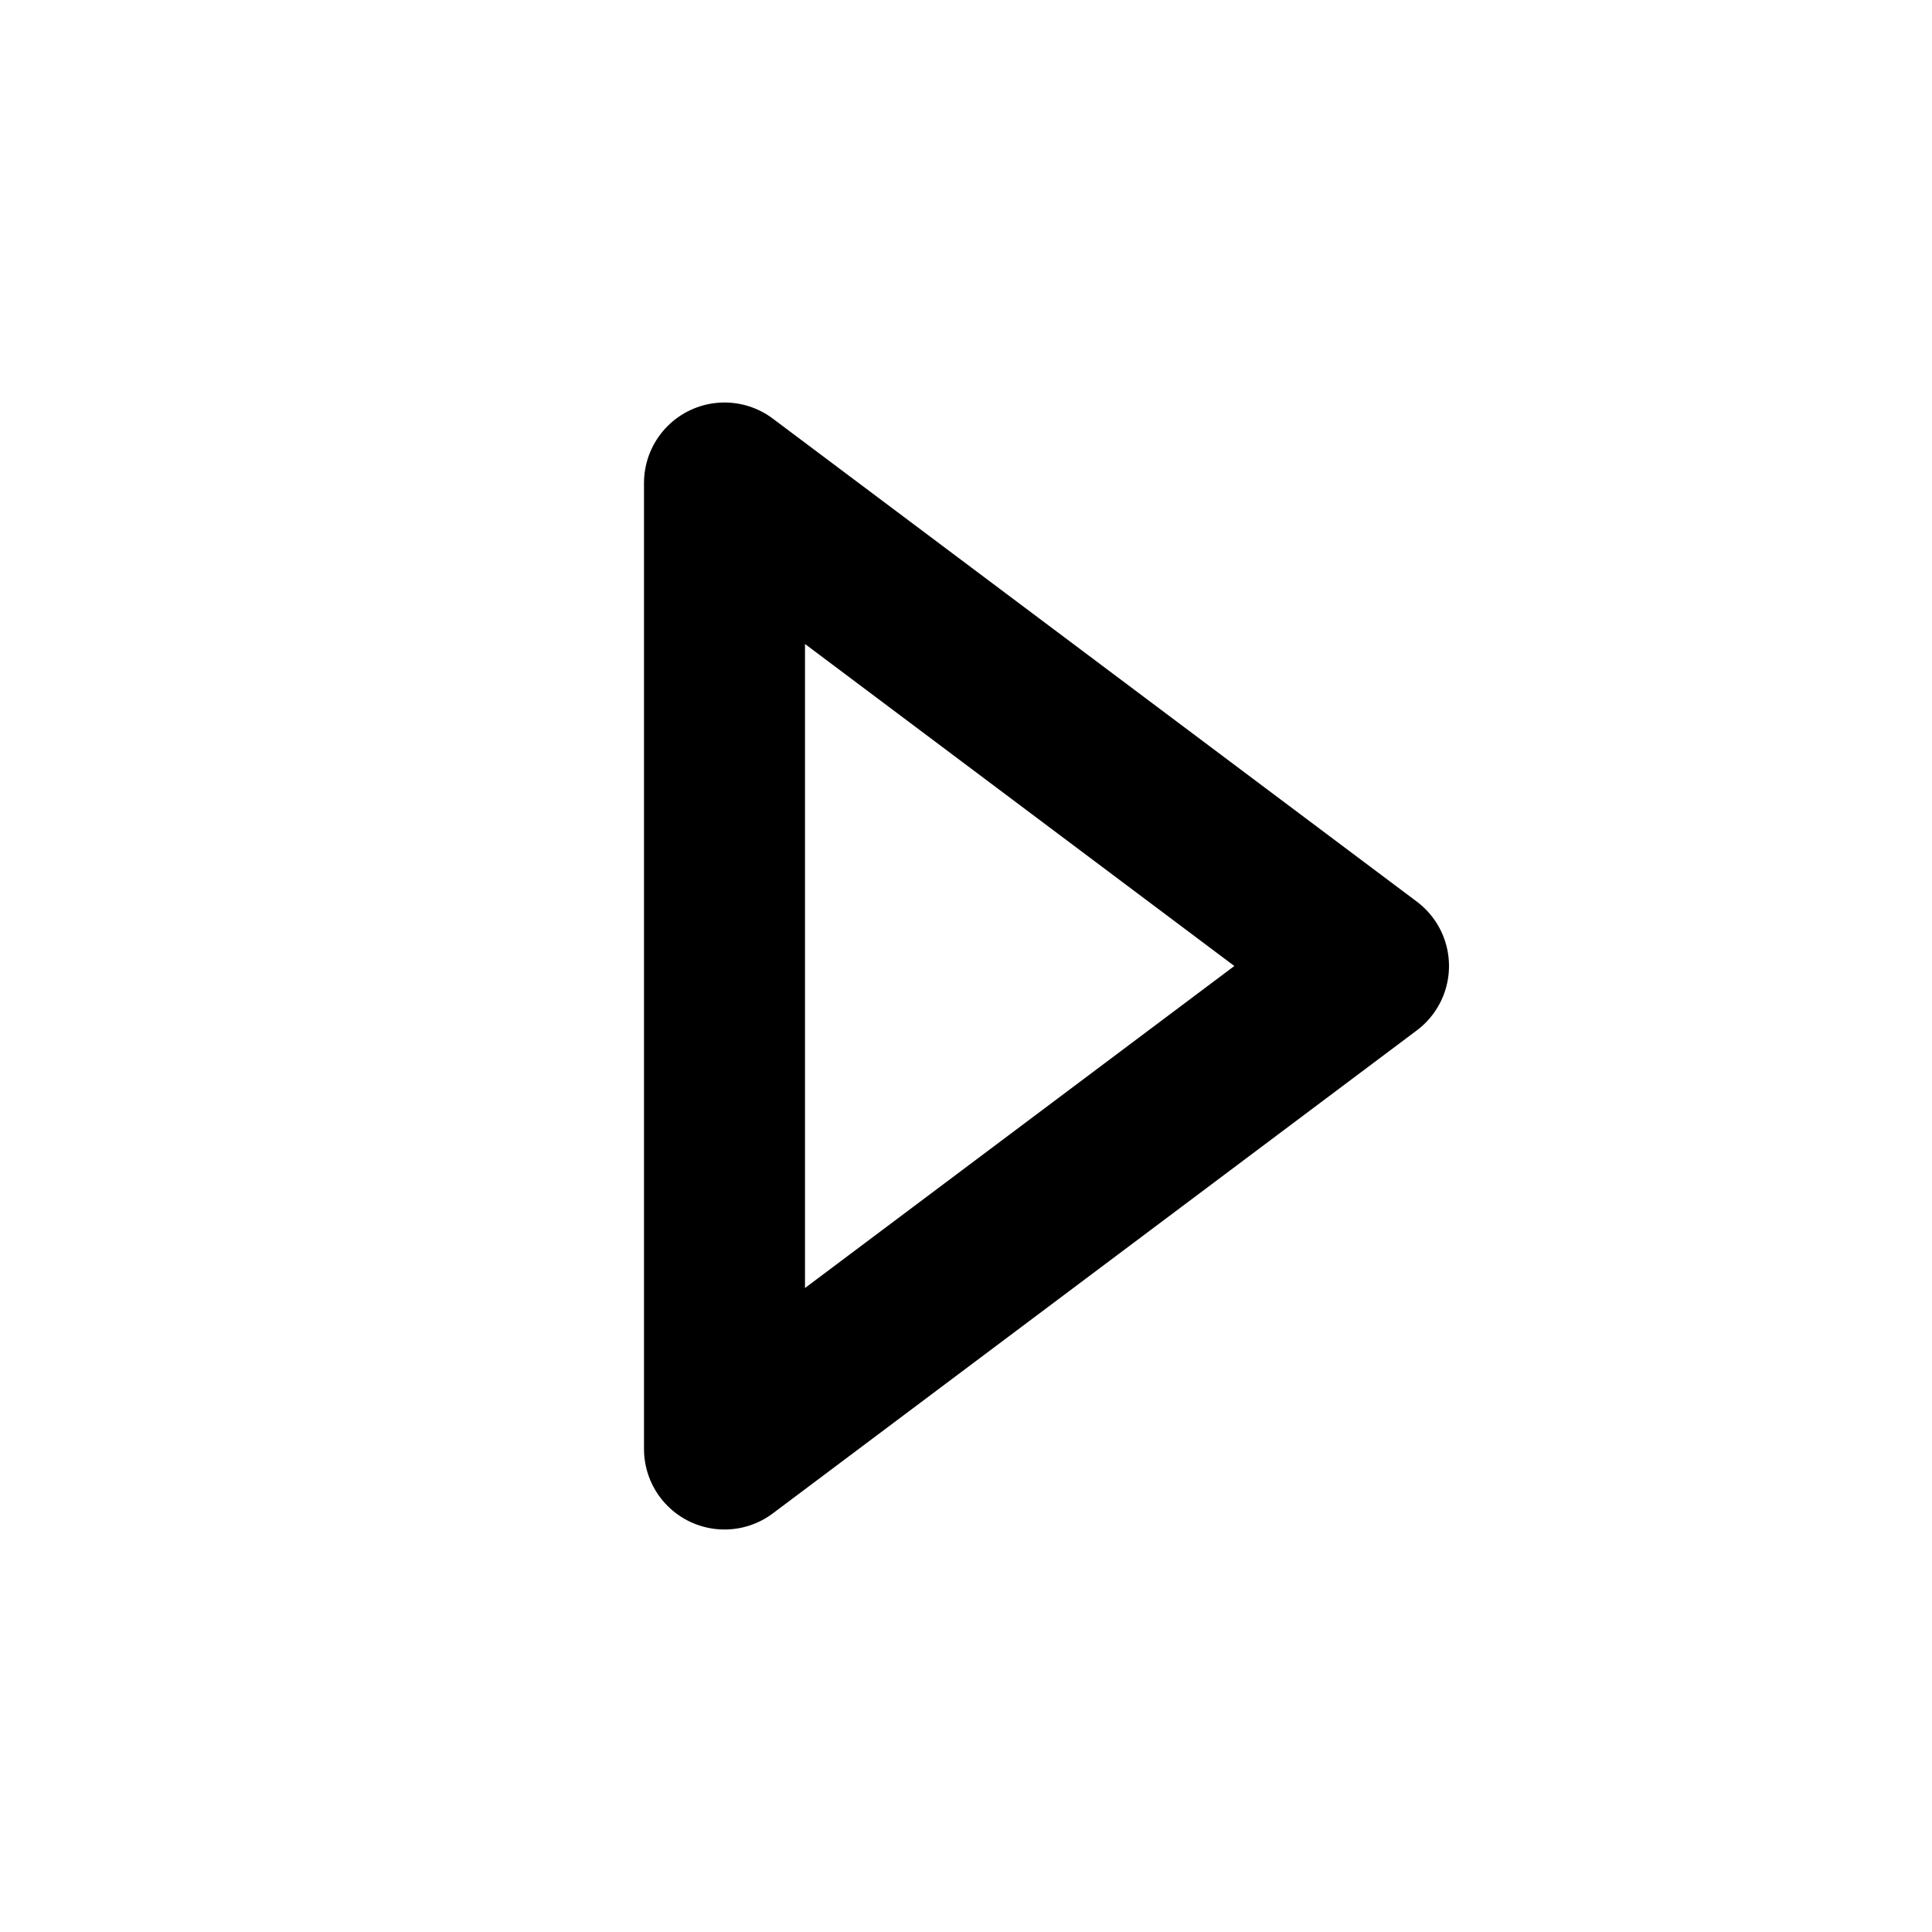 <svg width="24" height="24" viewBox="0 0 24 24" fill="none" xmlns="http://www.w3.org/2000/svg">
<path d="M17 12L9 6V18L17 12Z" stroke="black" stroke-width="2" stroke-linecap="round" stroke-linejoin="round"/>
</svg>
